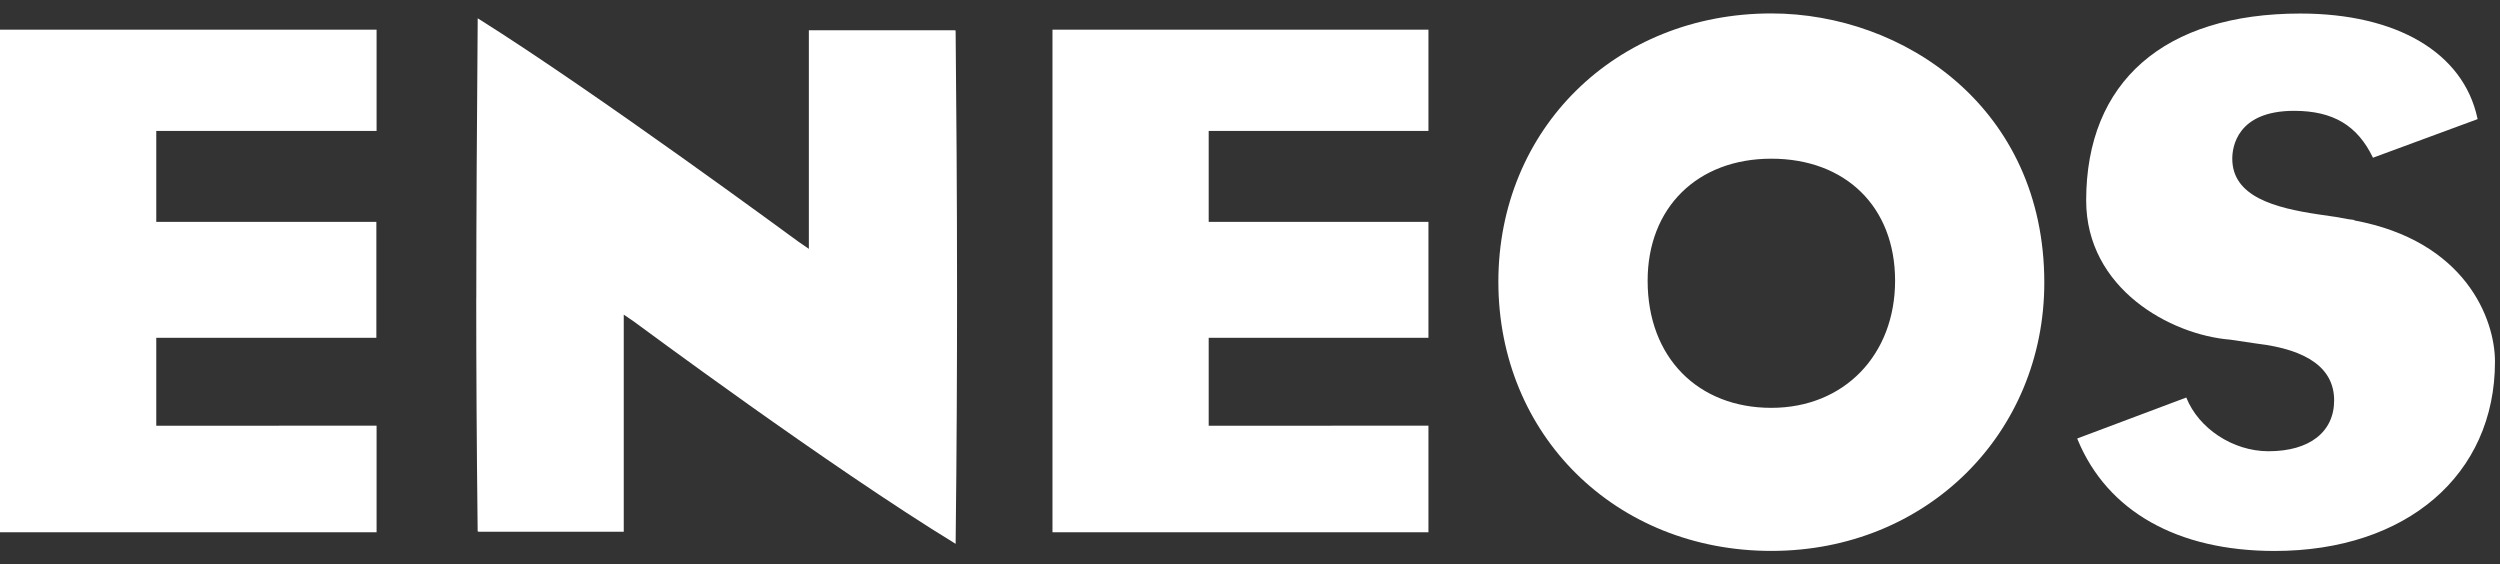 <?xml version="1.0" encoding="UTF-8"?><svg xmlns="http://www.w3.org/2000/svg" viewBox="0 0 443 100"><rect x="0" y="0" width="443" height="100" fill="#333333" stroke="none"/><defs><style>.cls-1{fill:none;}.cls-2{fill:#fff;}</style></defs><rect class="cls-1" width="443" height="100" transform="translate(443 100) rotate(180)"/><path class="cls-2" d="M84.39,52.76c0,12.64.07,25.34.25,41.3,0,0,.02.11.03.13,0,0,.07.03.27.03h25.59v-38.47l1.87,1.28c.34.23,34.34,25.52,56.94,39.34,0-.11,0-.28,0-.28.19-16.09.25-30.85.25-44.21,0-17.93-.13-33.33-.25-46.08,0,0,0-.22-.02-.42-.14-.01-.27-.02-.27-.02h-25.72v38.74l-1.86-1.28c-.36-.24-35.77-26.37-56.82-39.58-.15,19.86-.25,34.65-.25,49.52Z"/><path class="cls-2" d="M265.51,49.93c0,27.19,20.79,47.69,48.37,47.69s48.37-20.88,48.37-47.55c0-30.98-24.92-47.69-48.37-47.69-27.58,0-48.37,20.45-48.37,47.55ZM291.96,49.74c0-12.94,8.81-21.62,21.92-21.62s21.93,8.49,21.93,21.62-9.01,22.53-21.93,22.53-21.92-8.85-21.92-22.53Z"/><path class="cls-2" d="M369.67,35.52c0,15.62,14.94,23.83,25.55,24.67.02,0,4.72.7,4.72.7,9.06,1.08,13.67,4.46,13.67,10.05s-4.34,9.02-11.63,9.02c-6.32,0-12.4-4.05-14.57-9.52-1.92.72-8.37,3.15-19.32,7.26.02.08.08.23.08.23,5.26,12.69,17.67,19.7,34.9,19.7,23.35,0,39.04-13.48,39.04-33.54,0-7.6-5.26-21.41-24.97-25.04,0,0,.07-.05.1-.06-.55-.04-1.52-.21-3.34-.55,0,0-2.95-.43-2.95-.43-7.99-1.18-15.39-3.21-15.39-9.9,0-1.98.79-8.47,10.95-8.47,6.91,0,11.24,2.59,13.98,8.31,2.87-1.06,16.43-6.07,18.54-6.84-.02-.1-.04-.21-.04-.21-2.52-11.56-14.26-18.5-31.37-18.5-24.12,0-37.95,12.08-37.95,33.13Z"/><path class="cls-2" d="M66.73,75.43c-8.28,0-39.04.01-39.04.01v-15.58h39v-20.54H27.69v-16.12h39.04V5.26H0v89.06h66.73v-18.9Z"/><path class="cls-2" d="M253.12,75.43c-8.42,0-38.94.01-38.94.01v-15.58h38.94v-20.54h-38.94v-16.12h38.94V5.26h-66.62v89.06h66.62v-18.9Z"/></svg>